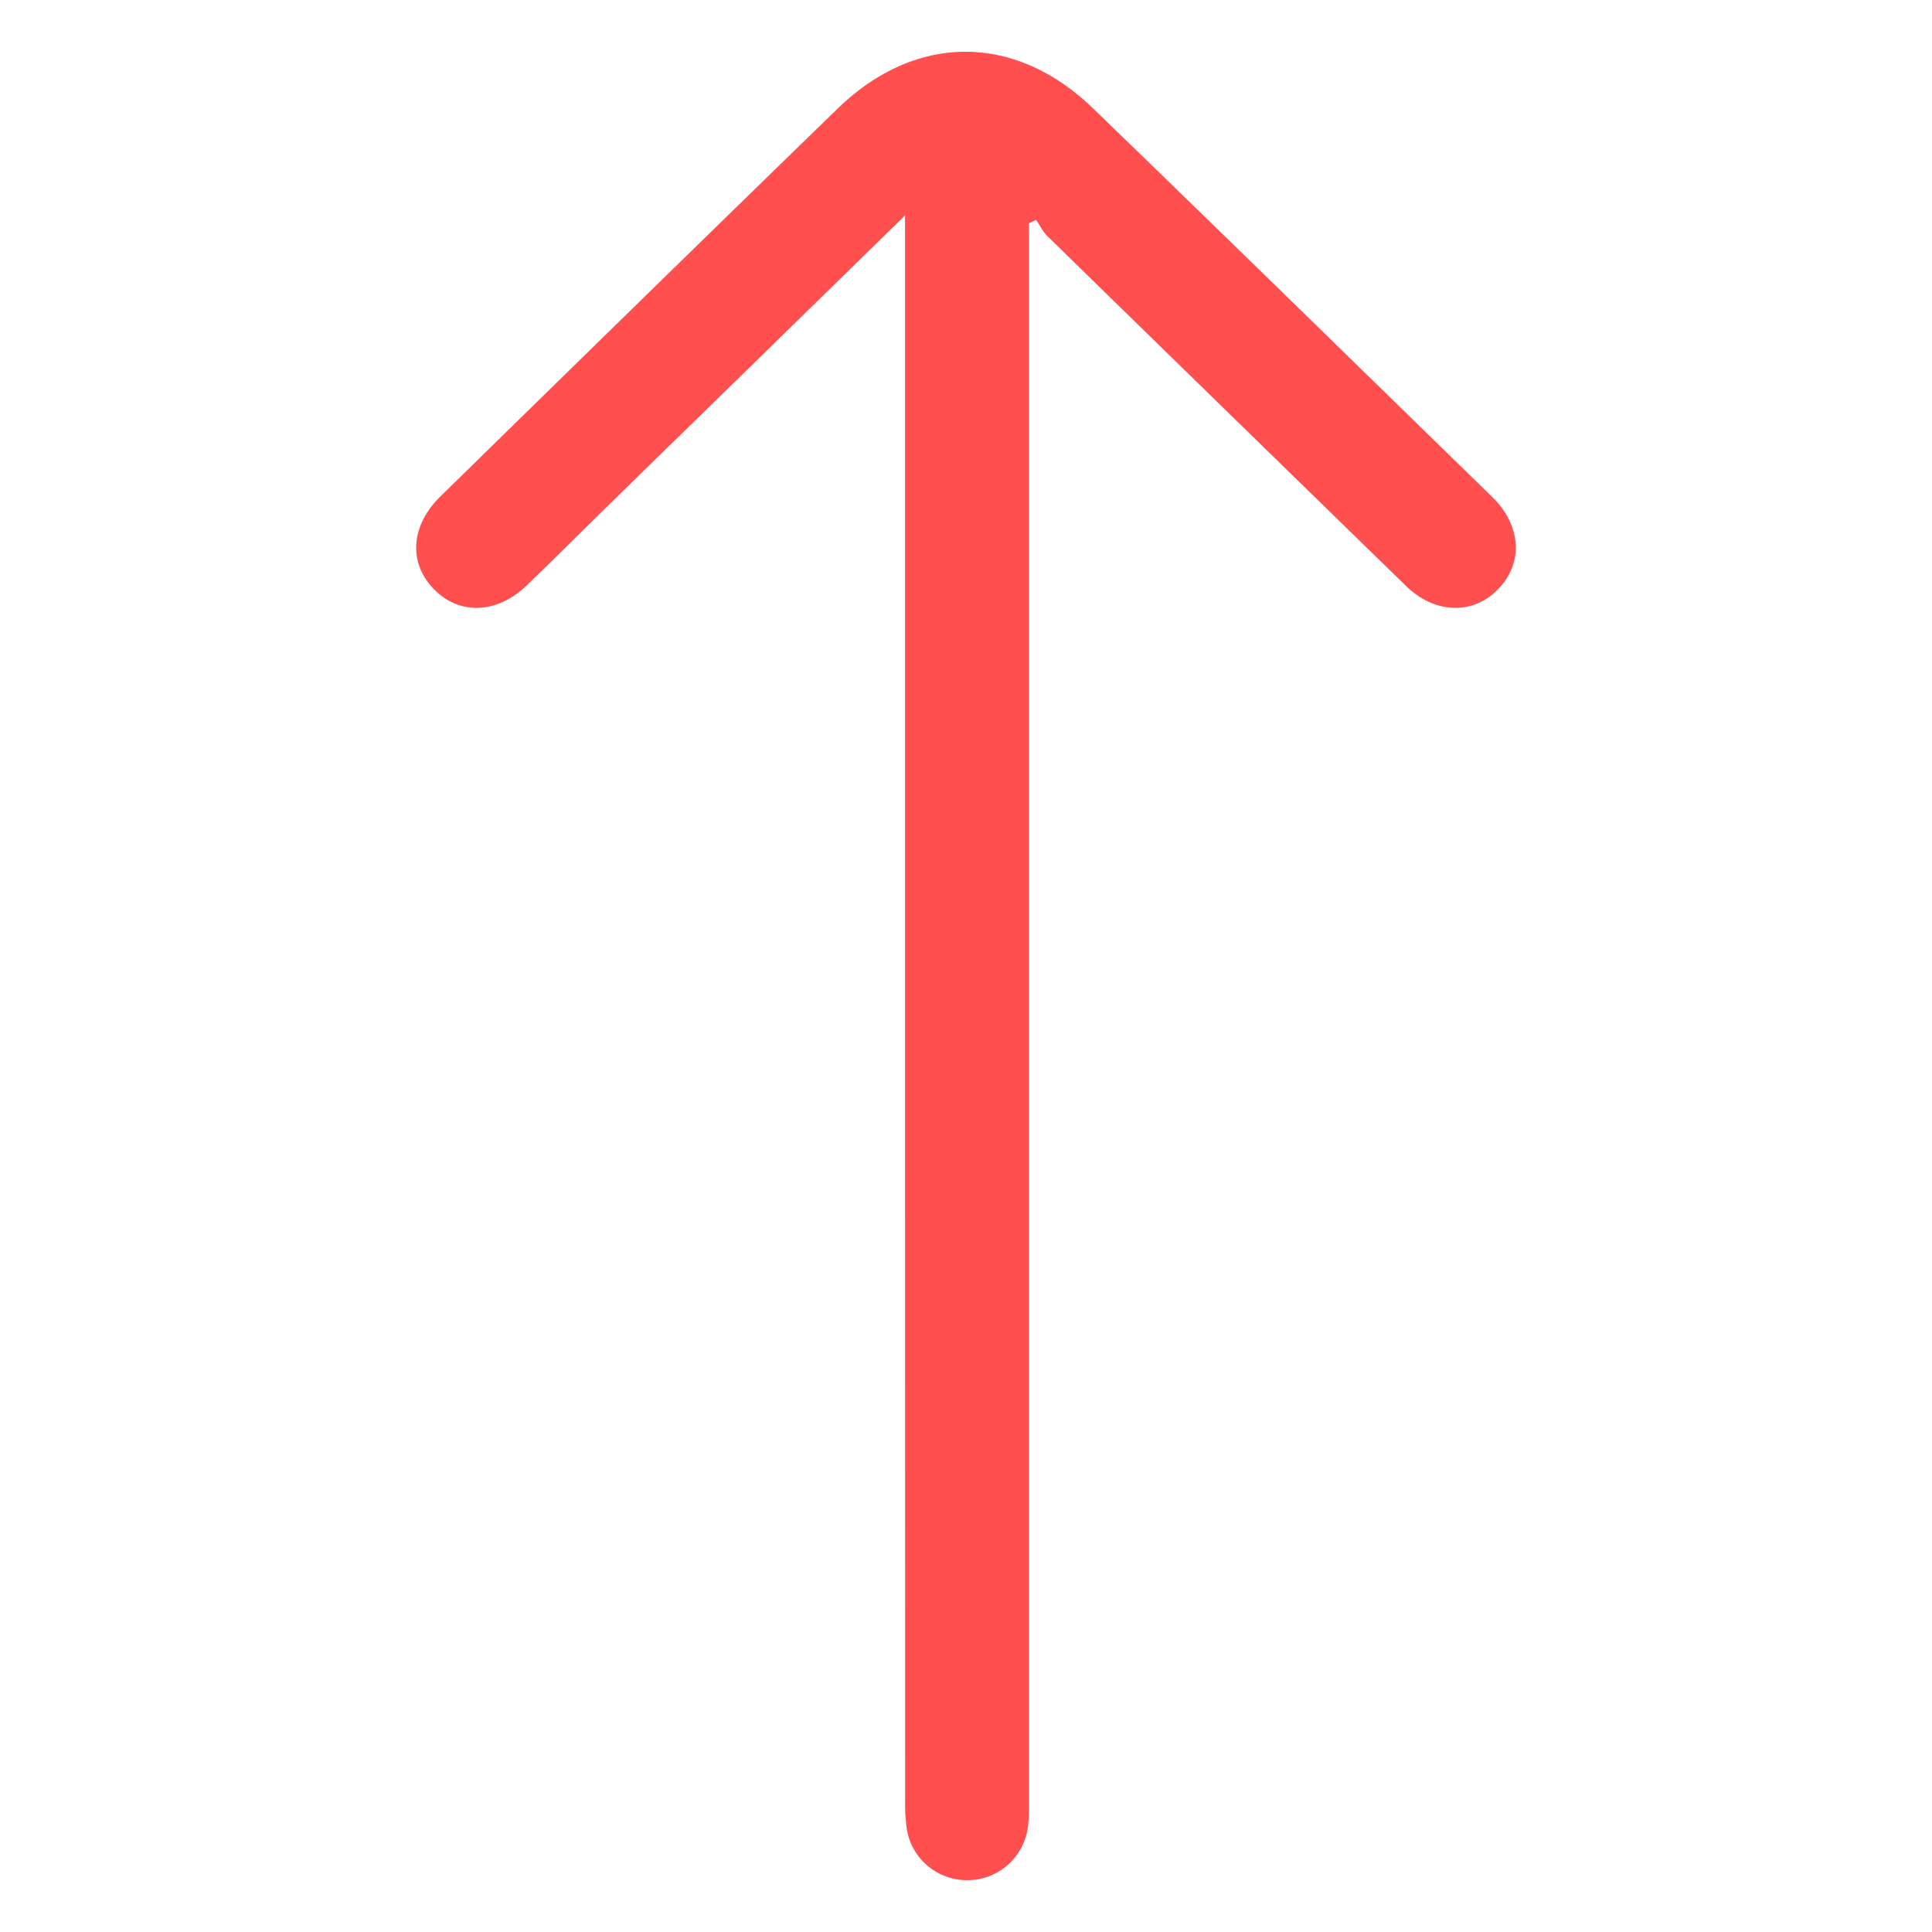 <svg xmlns="http://www.w3.org/2000/svg" viewBox="0 0 32 32" xml:space="preserve"><path fill-rule="evenodd" clip-rule="evenodd" d="M14.99 3.568c-1.543 1.51-3.012 2.945-4.48 4.377-.596.582-1.188 1.17-1.785 1.75-.49.473-1.115.498-1.537.064-.426-.435-.389-1.051.105-1.535 2.189-2.143 4.381-4.289 6.582-6.426 1.289-1.252 2.936-1.256 4.23-.002 2.211 2.137 4.41 4.291 6.615 6.439.484.477.514 1.105.082 1.535-.416.418-1.041.396-1.512-.063a5400.645 5400.645 0 0 1-5.947-5.801c-.074-.074-.121-.176-.182-.264a6.174 6.174 0 0 0-.119.057v26.065c0 .137.002.277-.008.416-.033.52-.434.926-.943.959a1.01 1.01 0 0 1-1.068-.82 2.963 2.963 0 0 1-.031-.508c-.002-8.582-.002-17.163-.002-25.745v-.498z" fill="#ff4f4f" class="fill-000000"></path></svg>